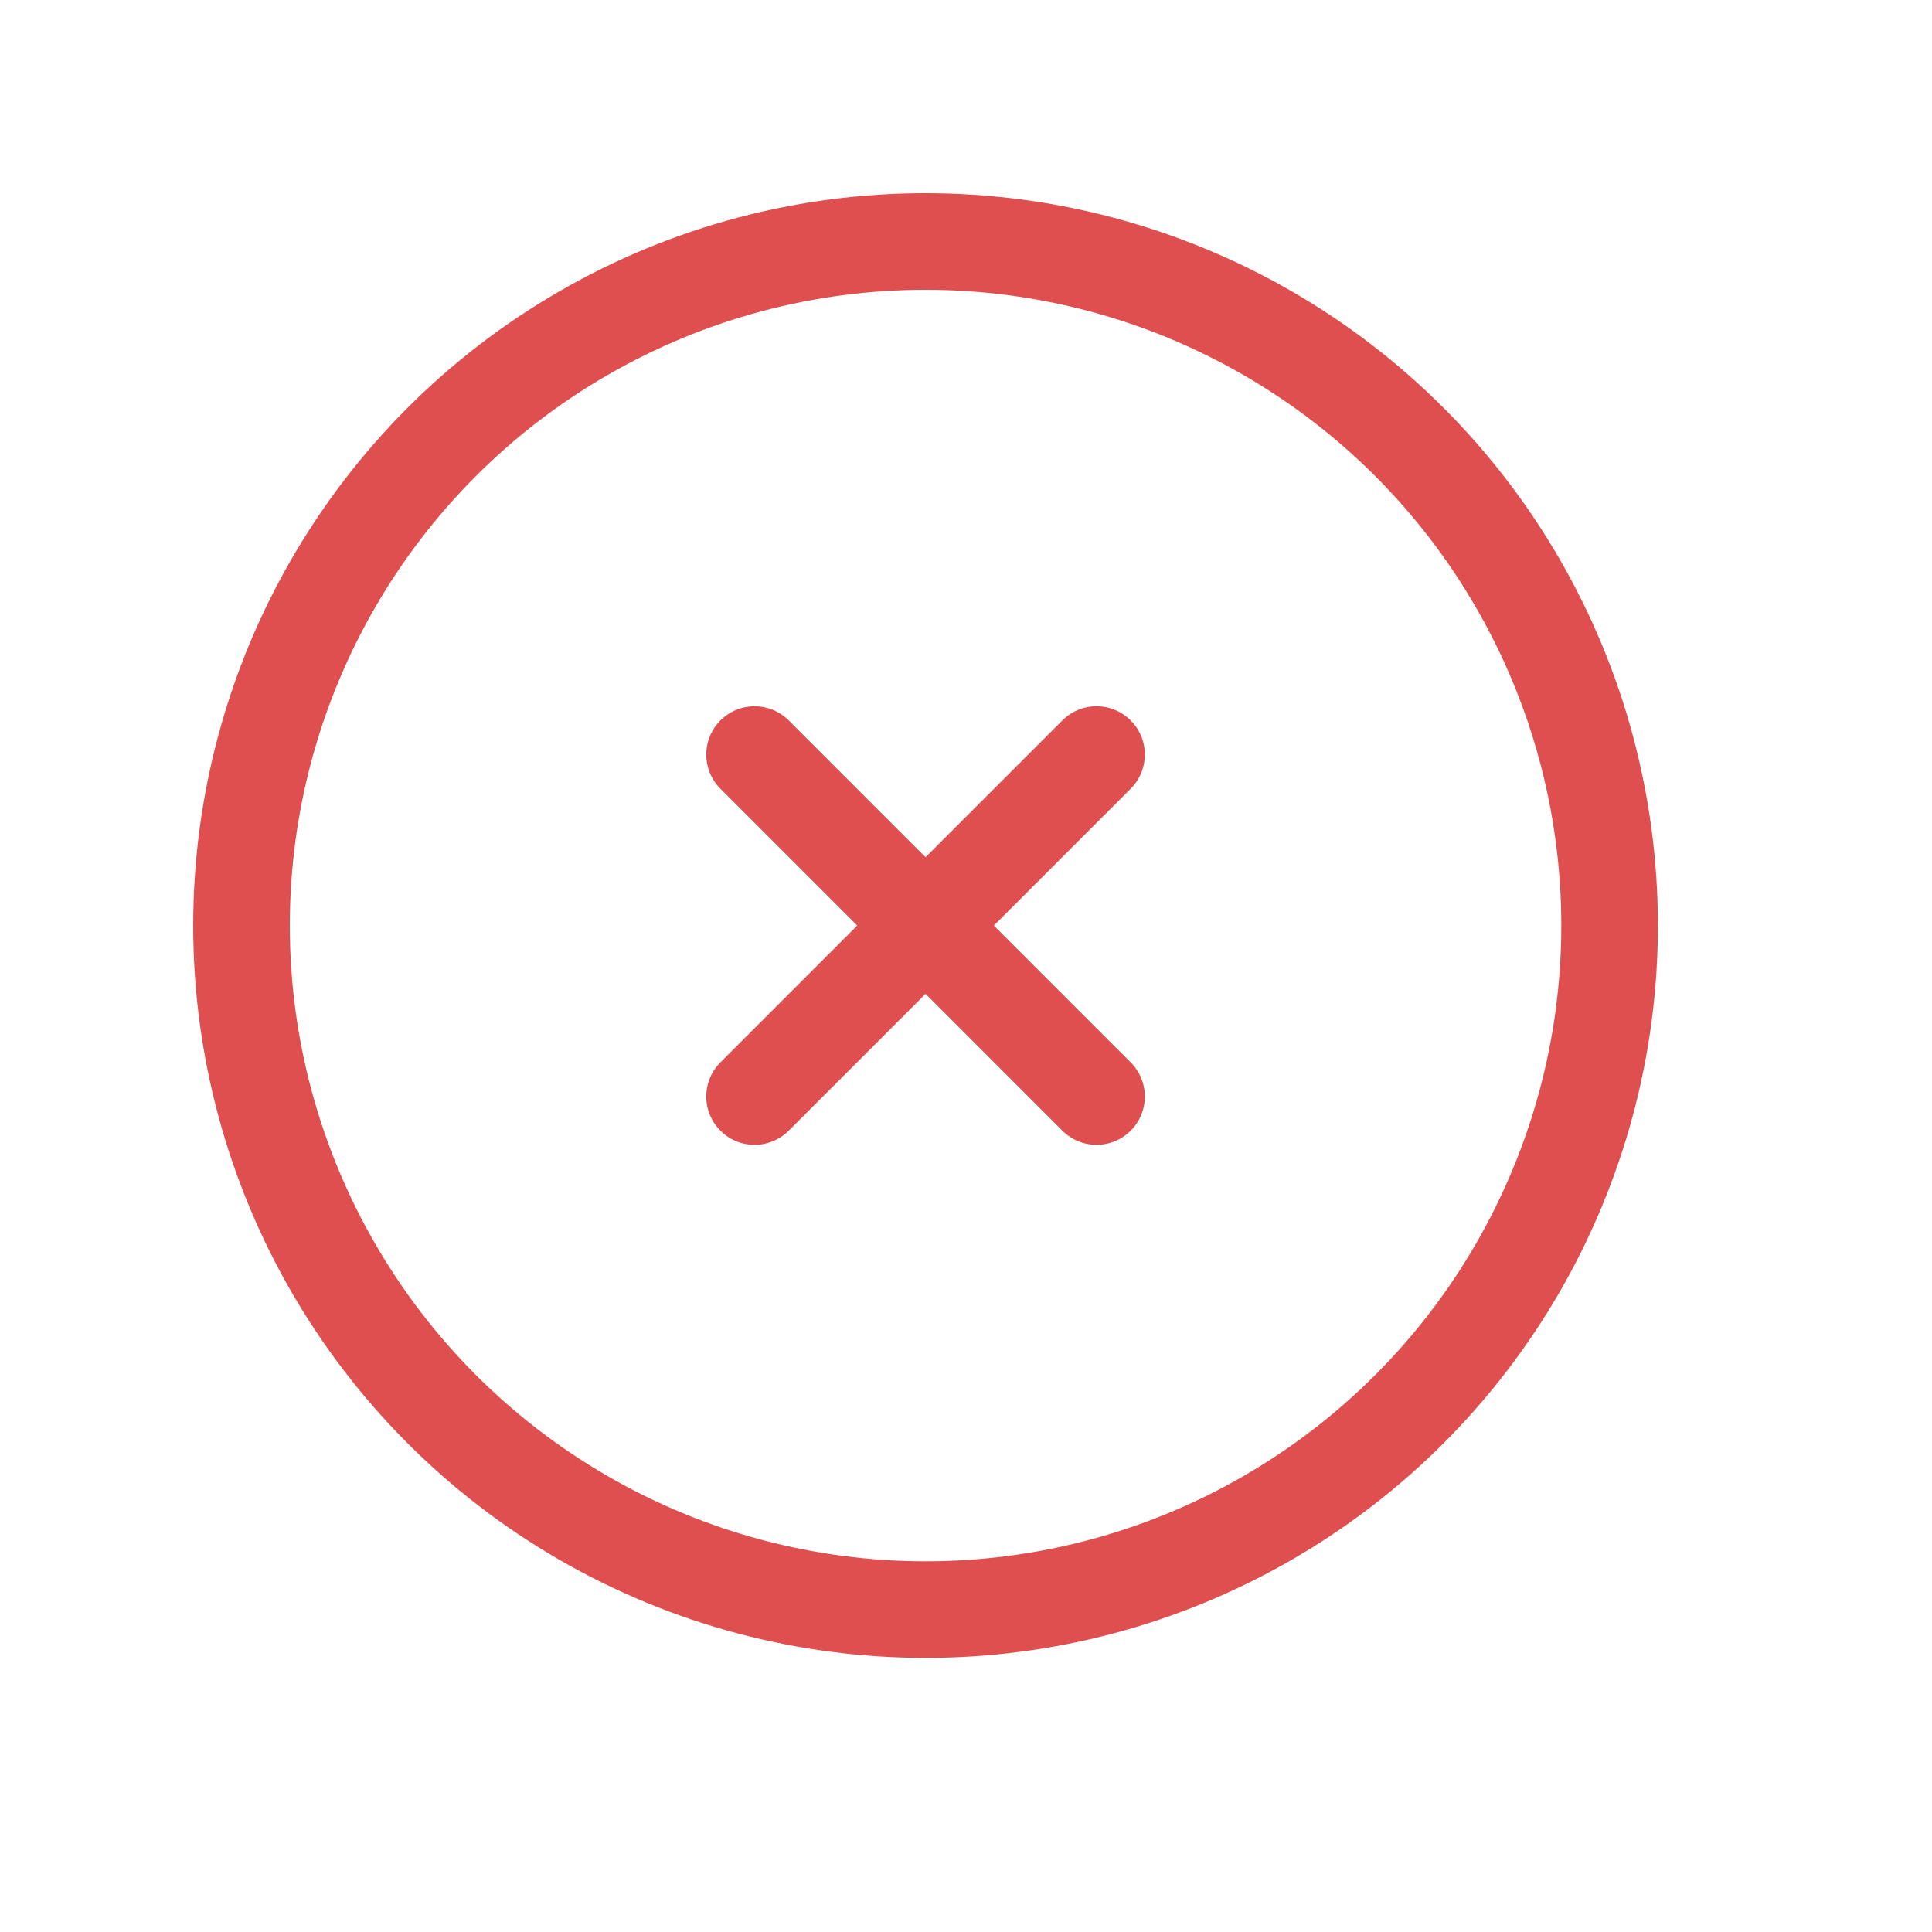 <svg width="16" height="16" viewBox="0 0 16 16" fill="none" xmlns="http://www.w3.org/2000/svg">
<g id="cross circle">
<g id="Group 1000003563">
<circle id="Vector" cx="7.665" cy="7.665" r="5.665" stroke="#DF4F4F" stroke-width="0.8"/>
<path id="Vector_2" d="M9.081 6.249L6.249 9.081M6.249 6.249L9.081 9.081" stroke="#DF4F4F" stroke-width="0.8" stroke-linecap="round"/>
</g>
</g>
</svg>
